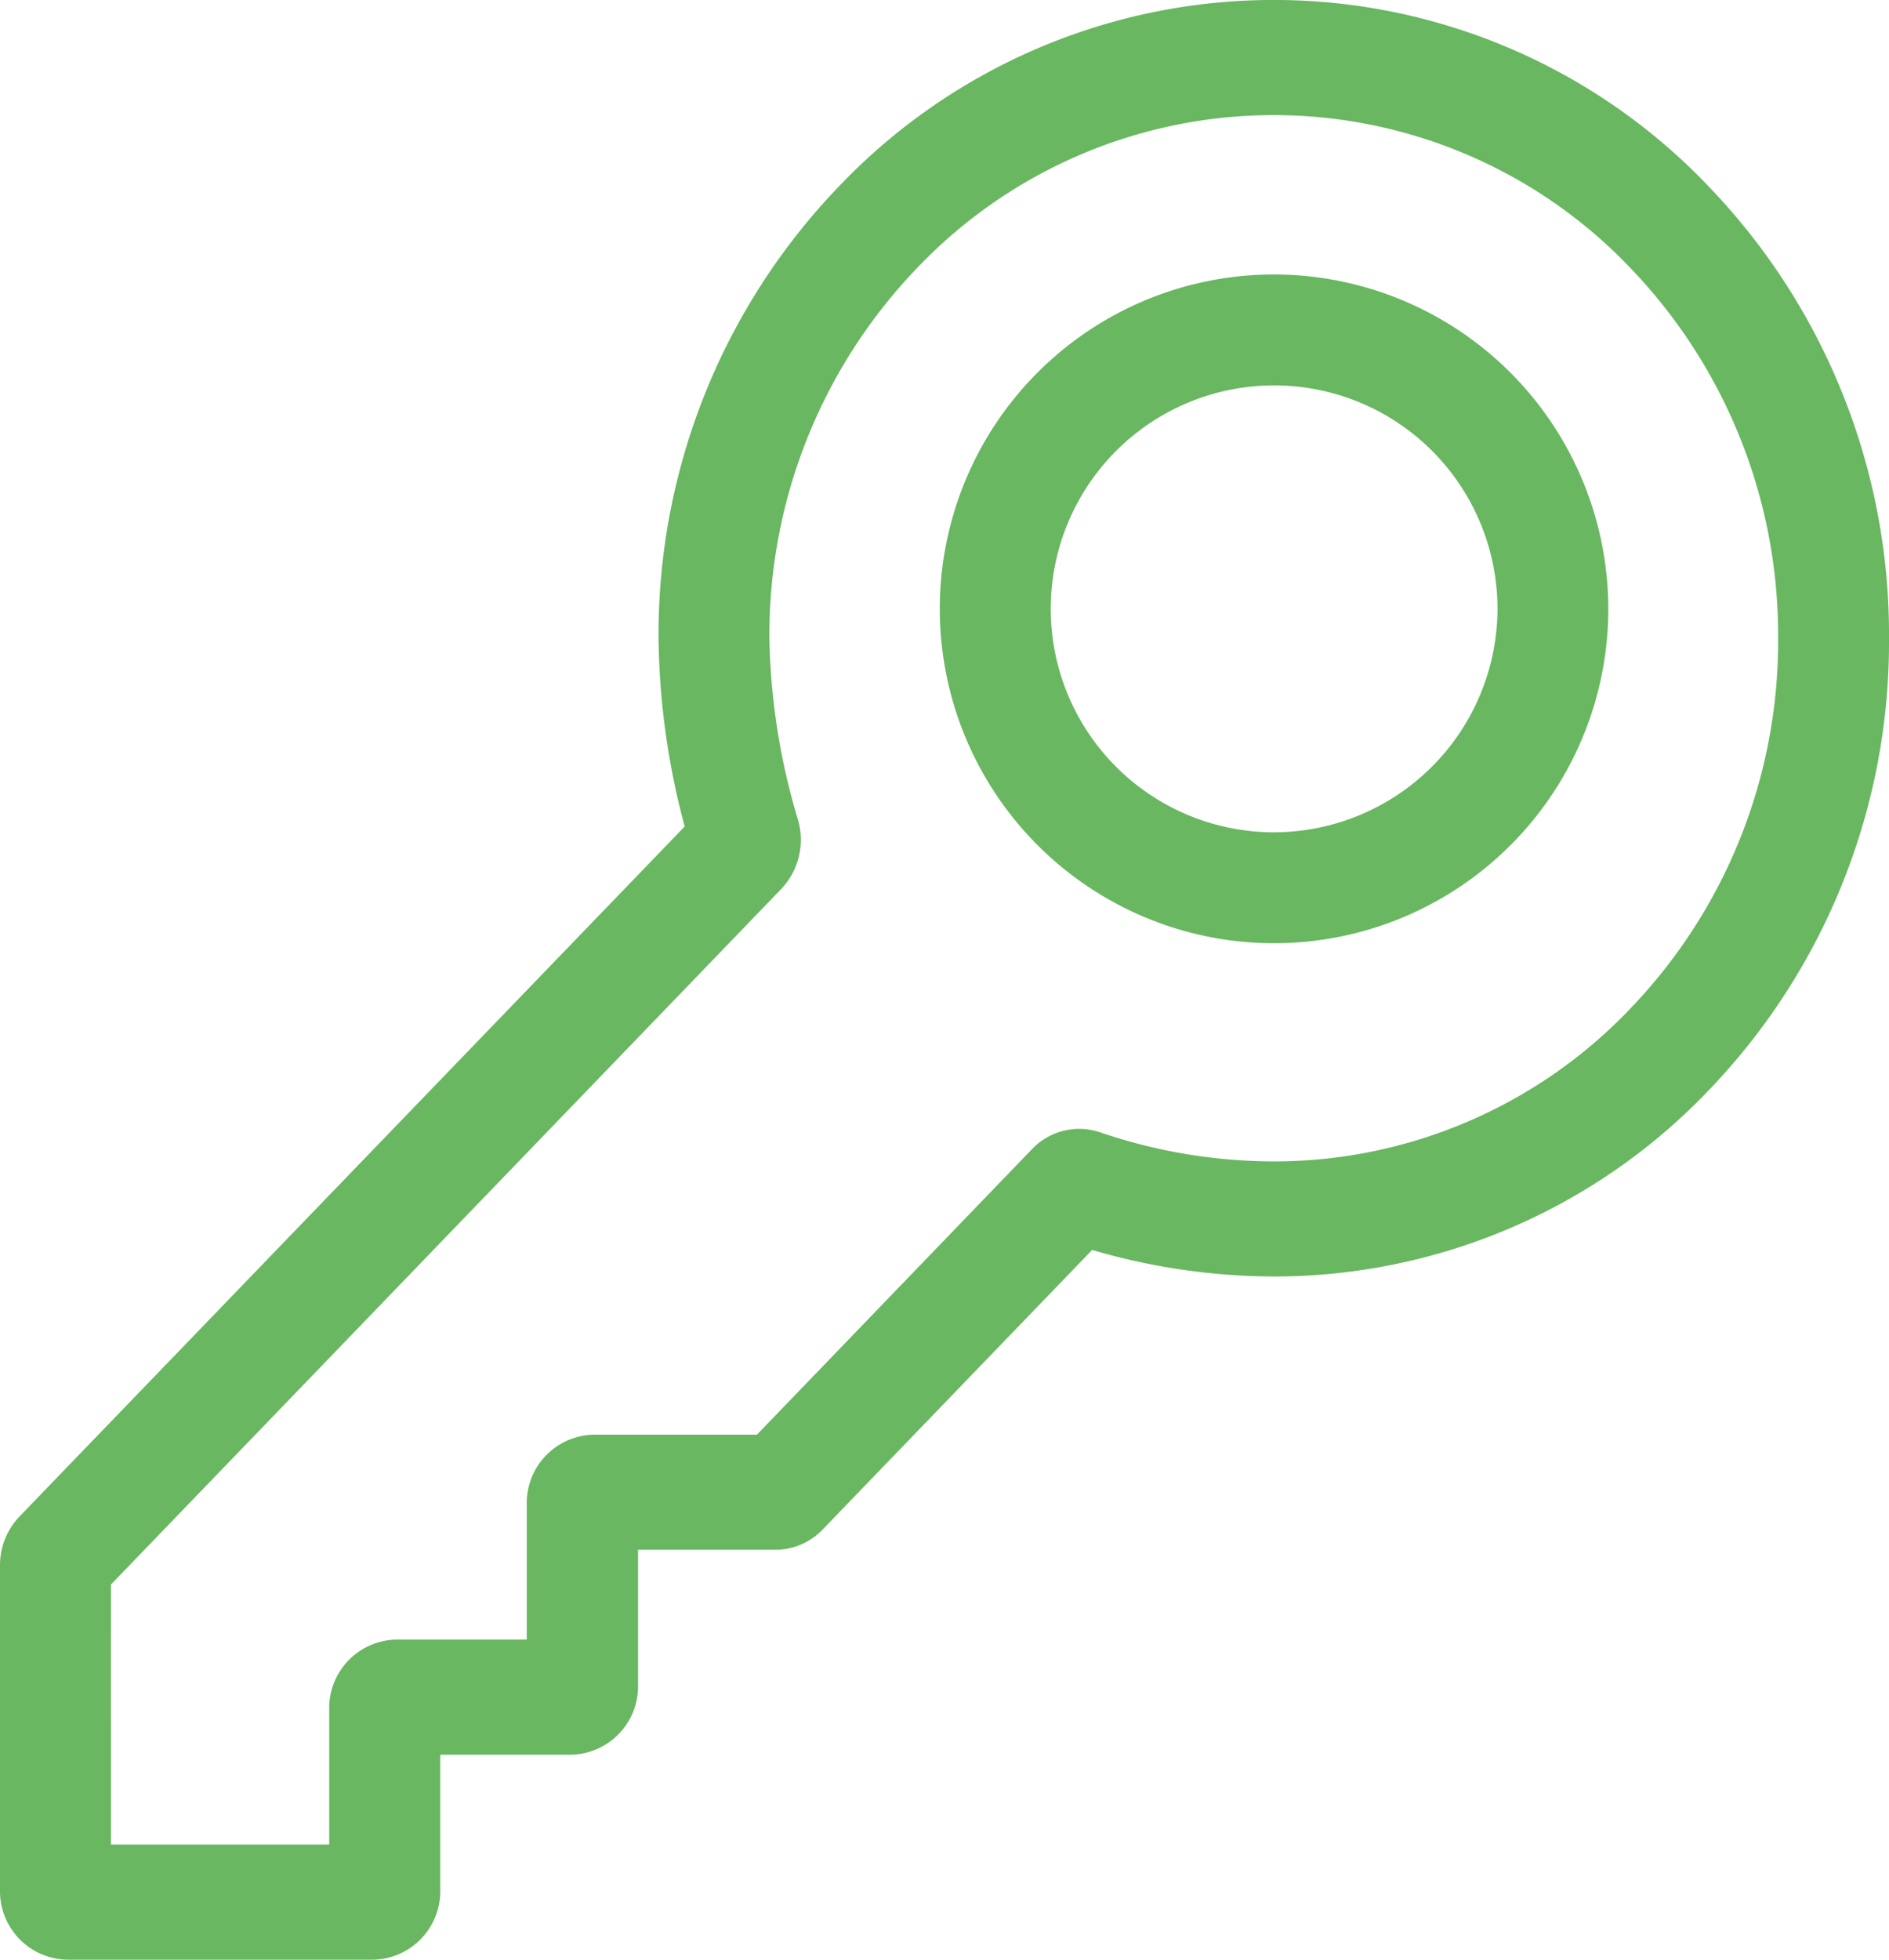 <svg xmlns="http://www.w3.org/2000/svg" width="33.75" height="35" viewBox="0 0 33.75 35">
  <g id="key" transform="translate(-0.5)">
    <path id="Path_10480" data-name="Path 10480" d="M31.033,3.335a10.729,10.729,0,0,0-15.55,0A11.542,11.542,0,0,0,12.266,11.4a13.485,13.485,0,0,0,.467,3.361L.851,27.082a1.259,1.259,0,0,0-.351.879v5.8A1.223,1.223,0,0,0,1.7,35H7.166a1.223,1.223,0,0,0,1.2-1.243V31.339H10.7a1.222,1.222,0,0,0,1.2-1.243V27.679h2.453a1.169,1.169,0,0,0,.847-.364l4.813-4.991a11.608,11.608,0,0,0,3.251.474,10.728,10.728,0,0,0,7.775-3.336A11.542,11.542,0,0,0,34.25,11.4,11.541,11.541,0,0,0,31.033,3.335Zm-1.4,14.674a8.794,8.794,0,0,1-6.374,2.734,9.658,9.658,0,0,1-3.105-.52,1.164,1.164,0,0,0-1.215.3l-4.915,5.1H11.111a1.222,1.222,0,0,0-1.2,1.242v2.418H7.582a1.222,1.222,0,0,0-1.2,1.243v2.418h-3.9V28.3L14.459,15.876a1.275,1.275,0,0,0,.3-1.228,11.982,11.982,0,0,1-.513-3.249,9.462,9.462,0,0,1,2.637-6.61,8.8,8.8,0,0,1,12.749,0A9.463,9.463,0,0,1,32.269,11.4,9.463,9.463,0,0,1,29.632,18.009Zm0,0" transform="translate(0 0)" fill="#69b761"/>
    <path id="Path_10481" data-name="Path 10481" d="M261.218,74.363a5.972,5.972,0,1,0,5.971,5.972A5.979,5.979,0,0,0,261.218,74.363Zm0,9.963a3.991,3.991,0,1,1,3.991-3.991A4,4,0,0,1,261.218,84.326Zm0,0" transform="translate(-237.954 -69.461)" fill="#69b761"/>
  </g>
</svg>
